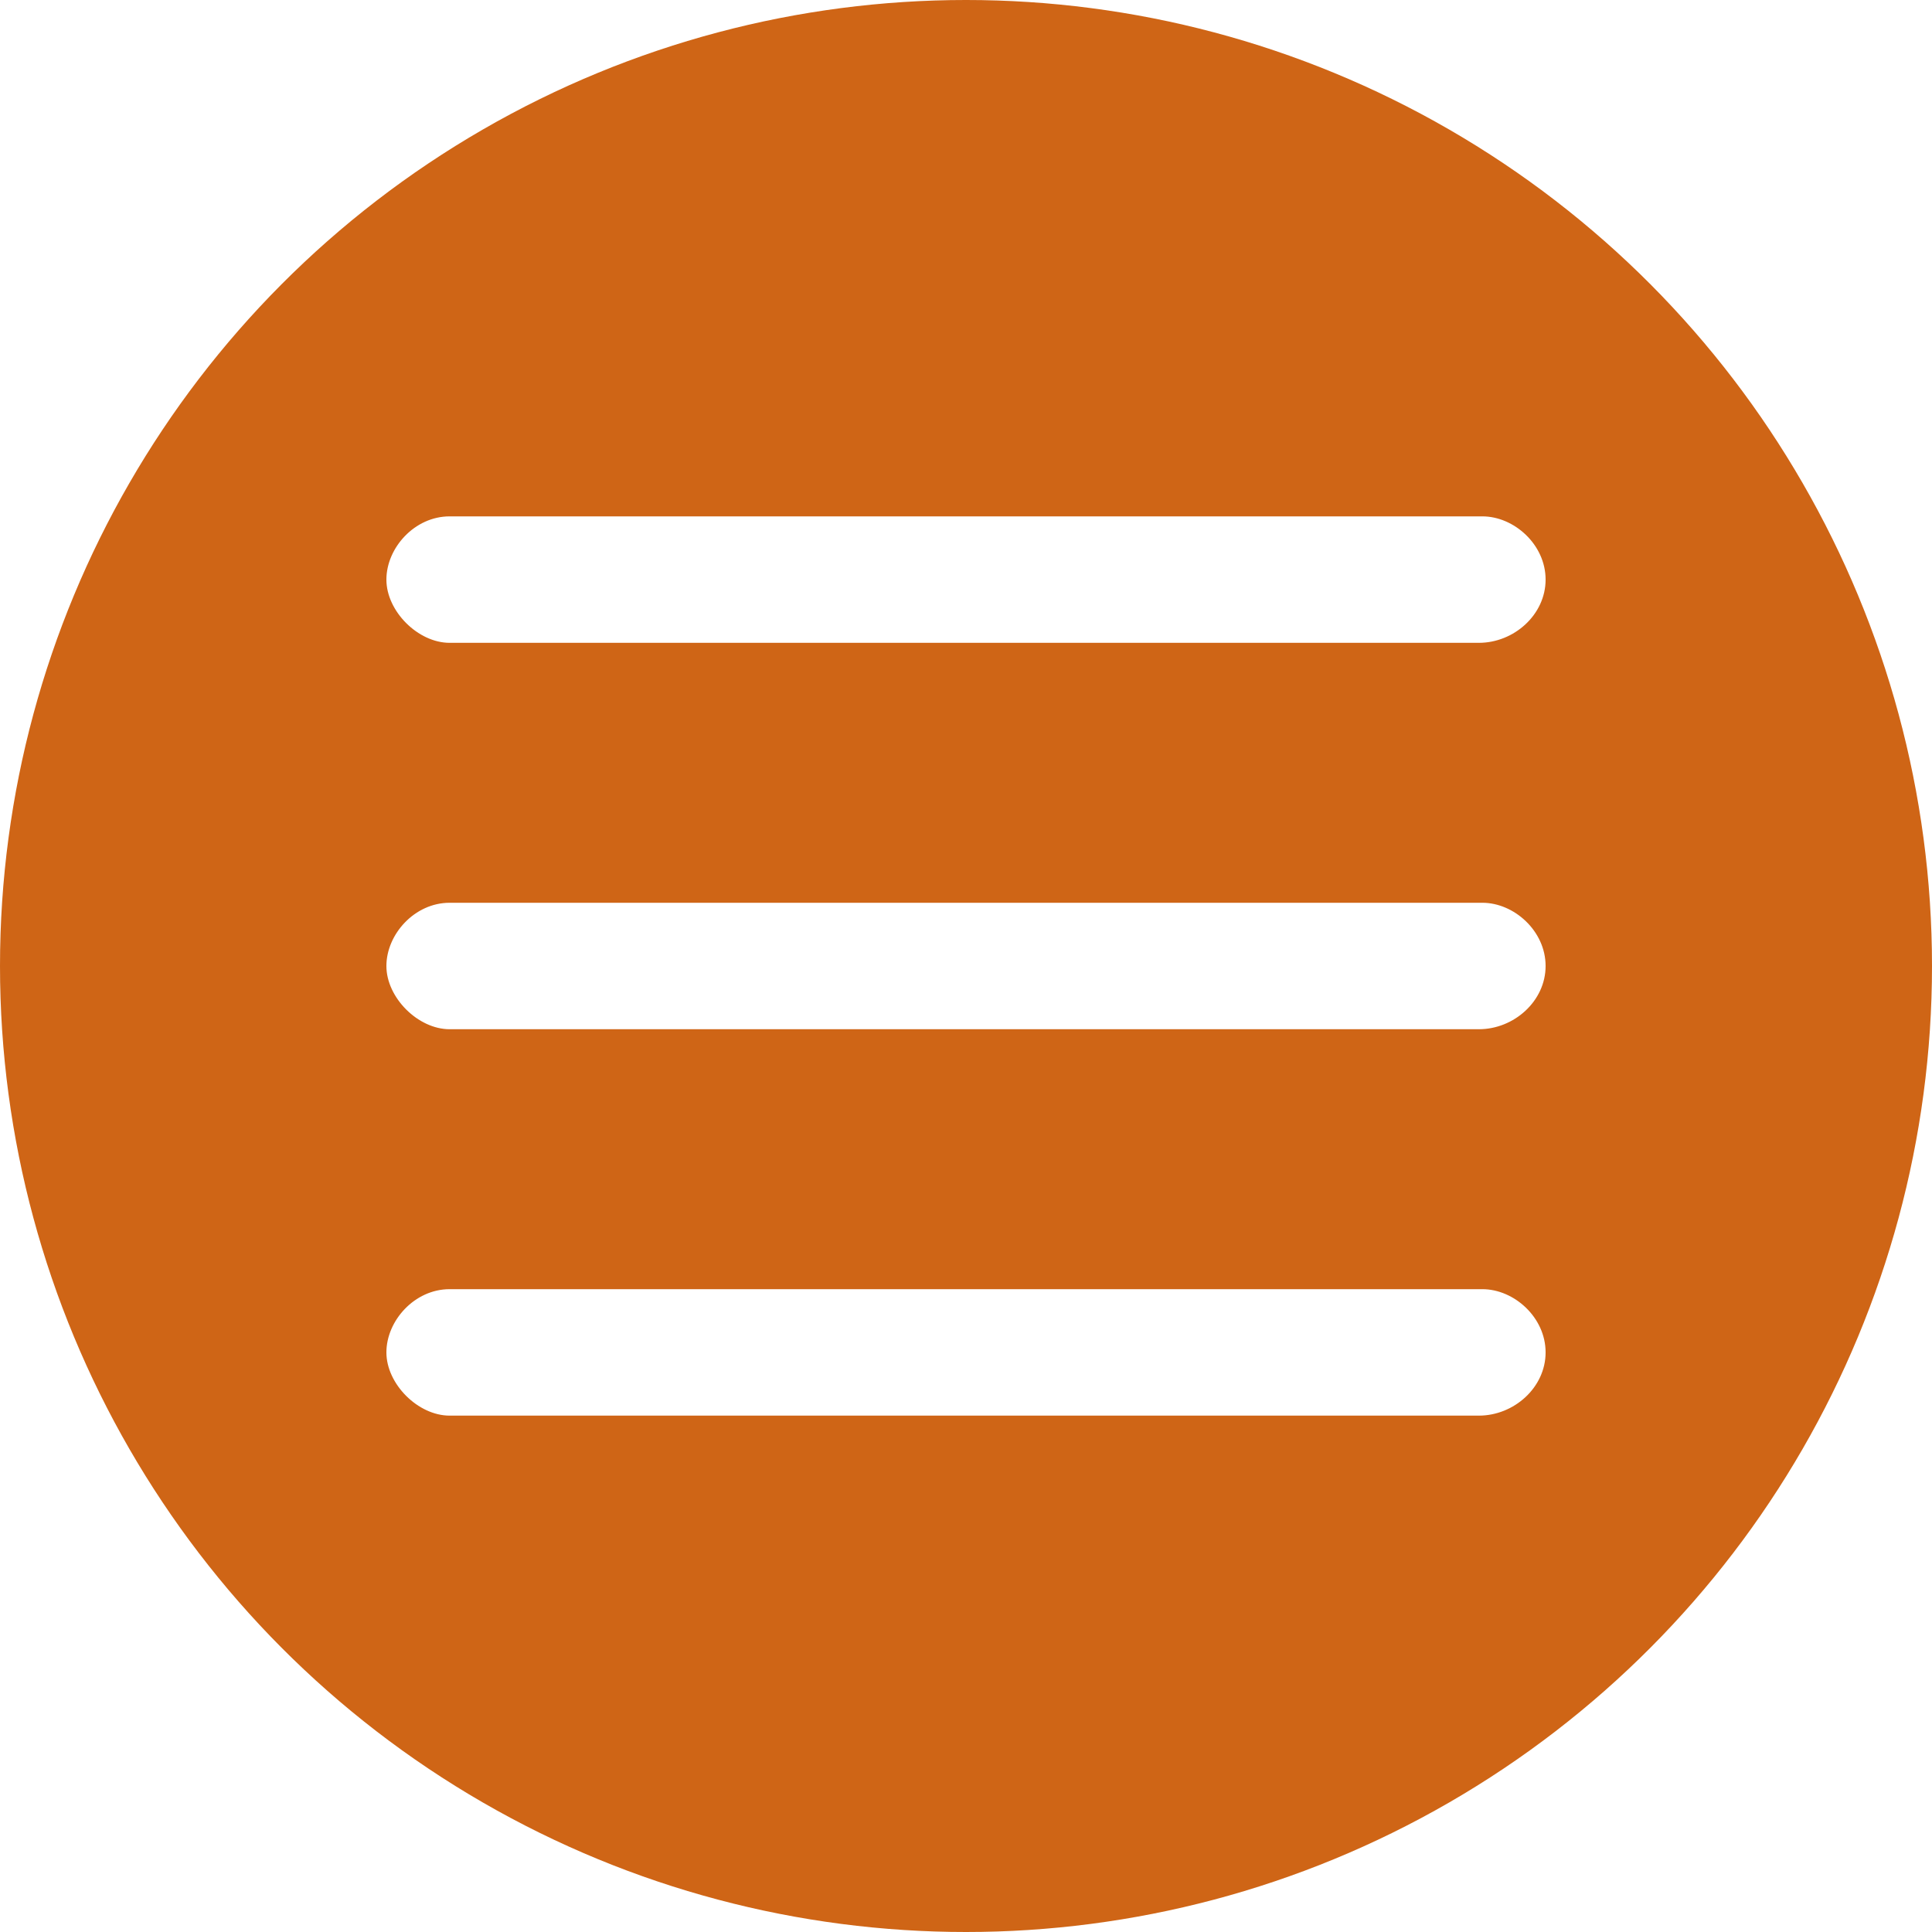 <?xml version="1.0" encoding="utf-8"?>
<!-- Generator: Adobe Illustrator 26.5.0, SVG Export Plug-In . SVG Version: 6.00 Build 0)  -->
<svg version="1.1" id="Lager_1" xmlns="http://www.w3.org/2000/svg" xmlns:xlink="http://www.w3.org/1999/xlink" x="0px" y="0px"
	 viewBox="0 0 55 55" style="enable-background:new 0 0 55 55;" xml:space="preserve">
<style type="text/css">
	.st0{clip-path:url(#SVGID_00000179647200658842435310000003779987396533138068_);}
	.st1{fill:#CF6516;}
</style>
<g>
	<defs>
		<circle id="SVGID_1_" cx="27.5" cy="27.5" r="27.5"/>
	</defs>
	<clipPath id="SVGID_00000112621064350098407670000009833827695814917554_">
		<use xlink:href="#SVGID_1_"  style="overflow:visible;"/>
	</clipPath>
	<g style="clip-path:url(#SVGID_00000112621064350098407670000009833827695814917554_);">
		<path class="st1" d="M55,3.7v47.7c0,2-1.7,3.7-3.7,3.7H3.7c-2,0-3.7-1.7-3.7-3.7V3.7C0,1.7,1.7,0,3.7,0h47.7C53.3,0,55,1.7,55,3.7
			z M44,16.5c0-1-0.9-1.8-1.8-1.8H12.8c-1,0-1.8,0.9-1.8,1.8s0.9,1.8,1.8,1.8h29.3C43.1,18.3,44,17.5,44,16.5z M44,27.5
			c0-1-0.9-1.8-1.8-1.8H12.8c-1,0-1.8,0.9-1.8,1.8s0.9,1.8,1.8,1.8h29.3C43.1,29.3,44,28.5,44,27.5z M44,38.5c0-1-0.9-1.8-1.8-1.8
			H12.8c-1,0-1.8,0.9-1.8,1.8s0.9,1.8,1.8,1.8h29.3C43.1,40.3,44,39.5,44,38.5z"/>
	</g>
</g>
</svg>
